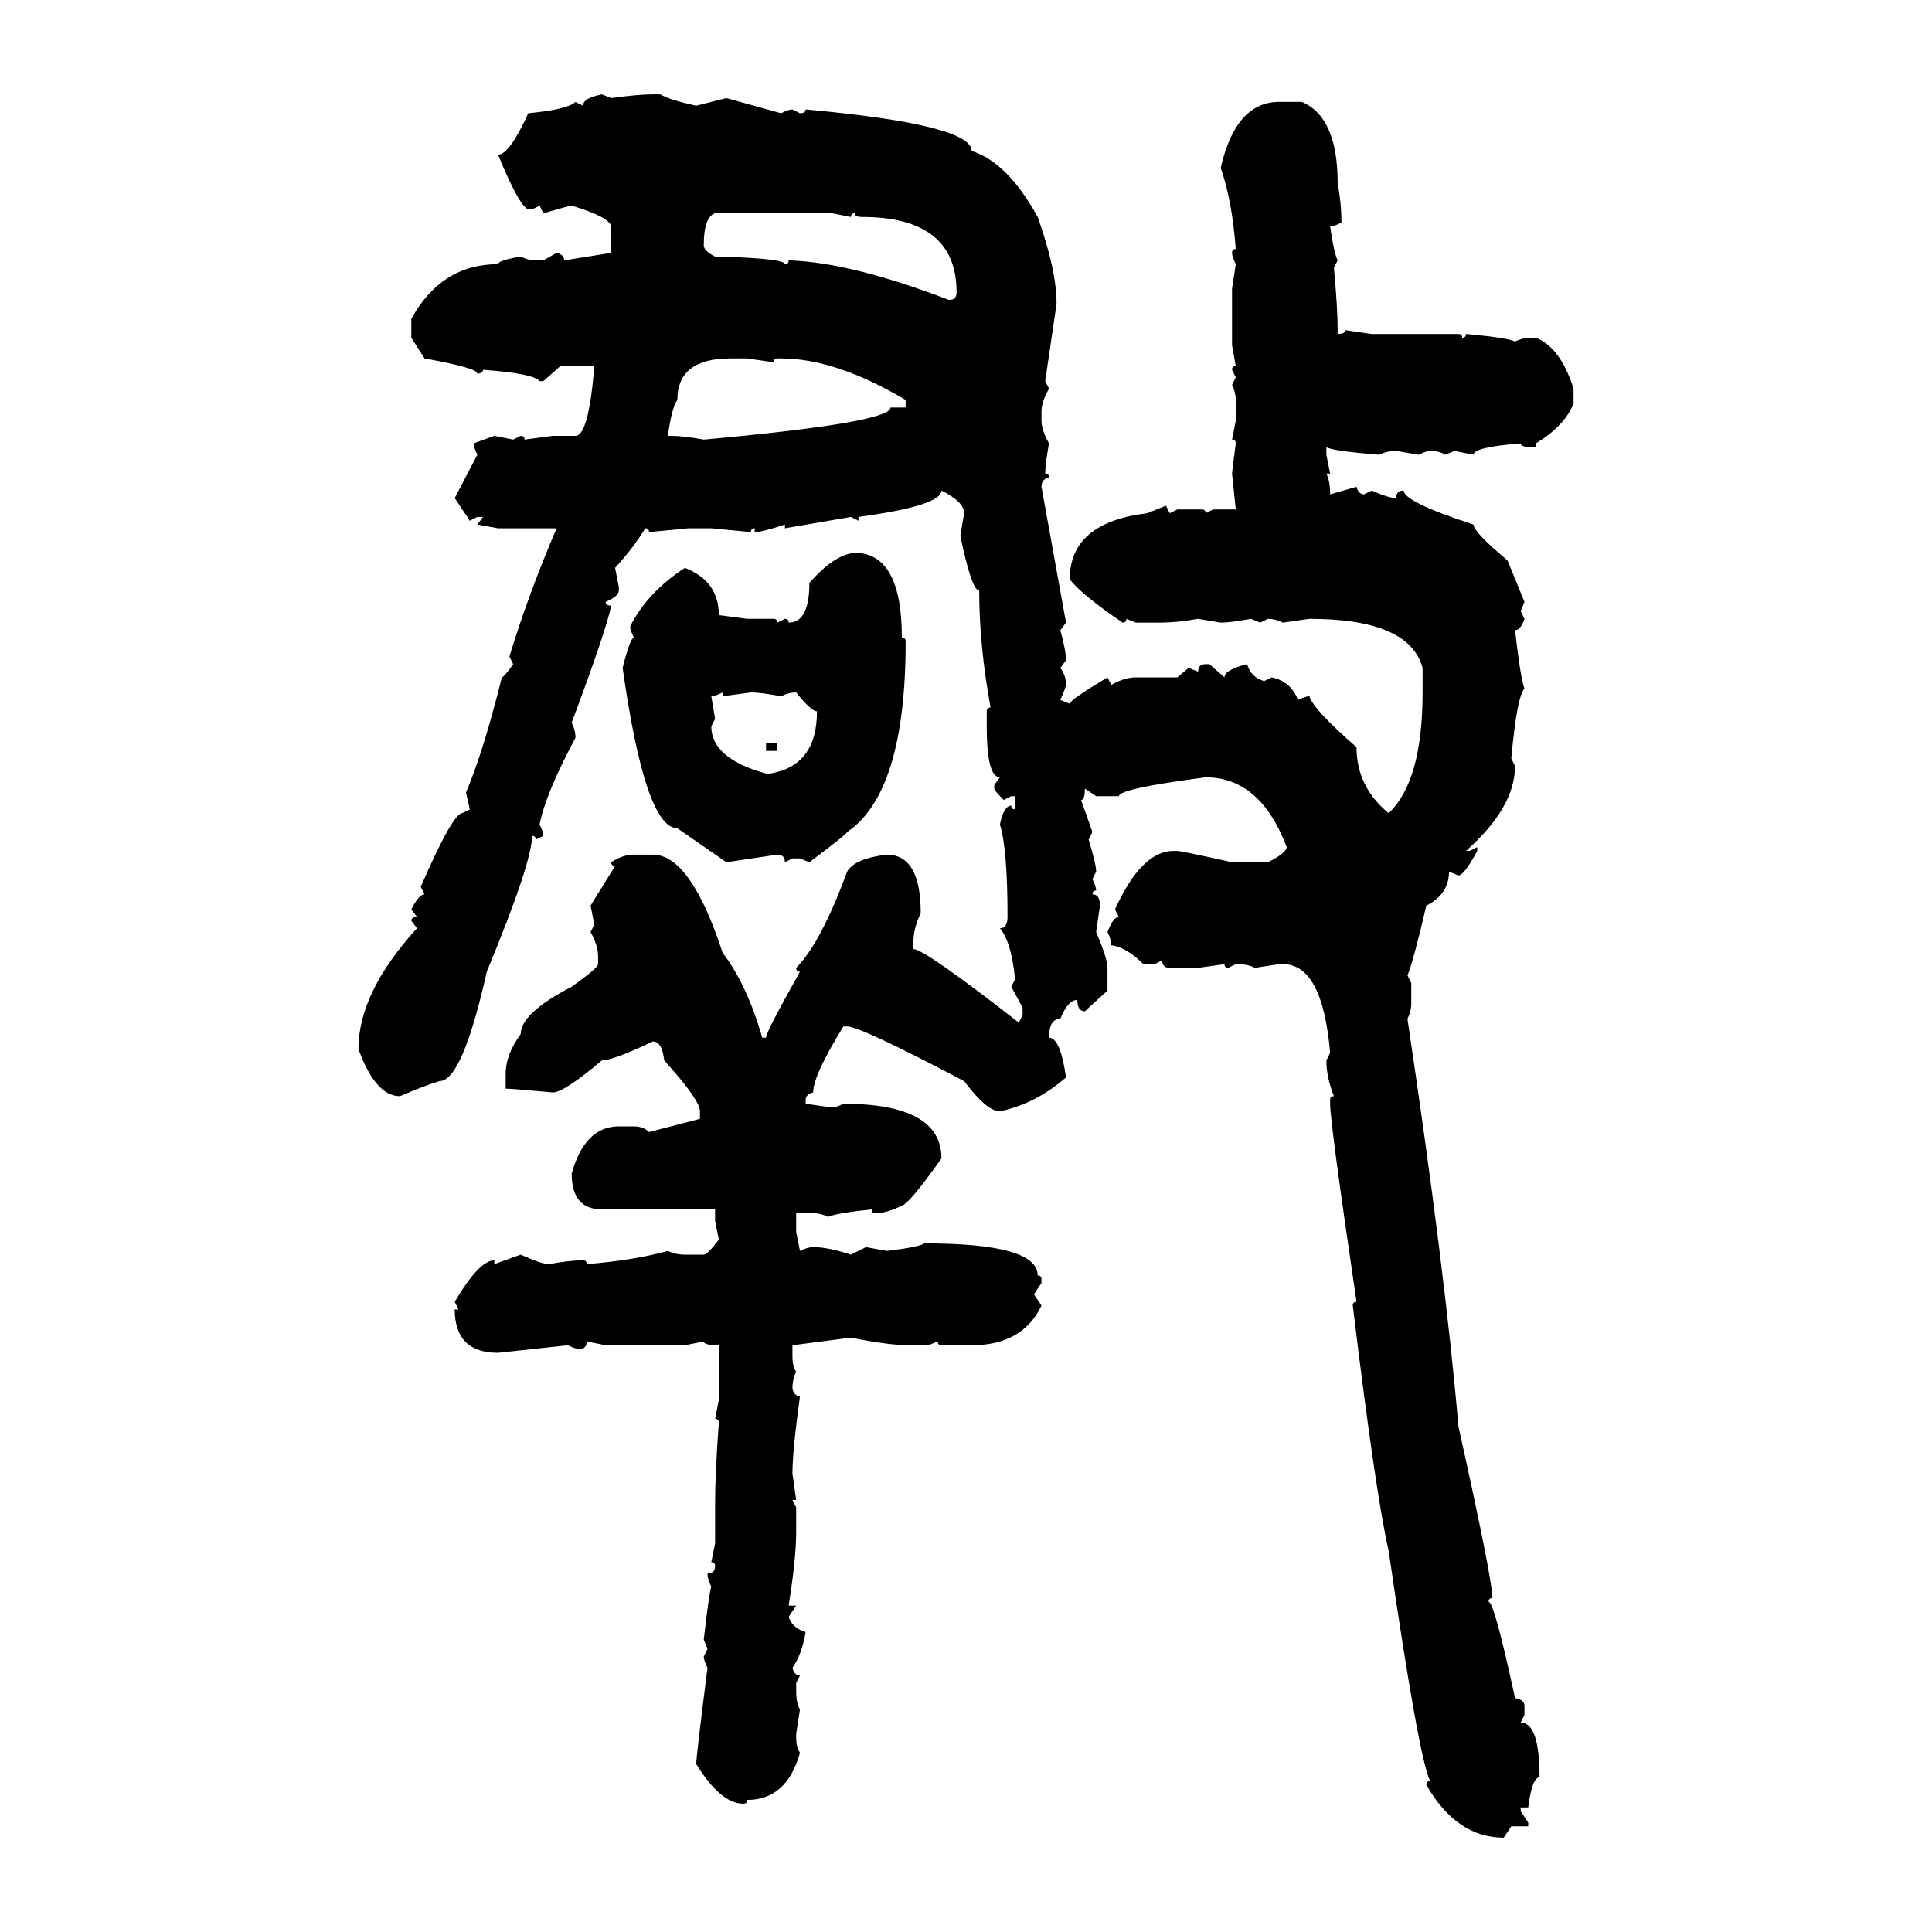 <svg xmlns="http://www.w3.org/2000/svg" xmlns:xlink="http://www.w3.org/1999/xlink" width="300" height="300"><path d="M93.46 14.65L93.46 14.65L94.92 15.23Q99.02 14.65 101.37 14.65L101.37 14.65L102.54 14.65Q104.00 15.53 108.11 16.41L108.11 16.41L112.79 15.23L121.29 17.58Q122.46 16.99 123.05 16.99L123.05 16.99L124.22 17.58Q125.10 17.58 125.10 16.99L125.10 16.99Q150.88 19.34 150.88 23.44L150.88 23.44Q156.45 25.20 161.13 33.69L161.13 33.69Q164.06 41.89 164.06 47.17L164.06 47.17L162.30 59.18L162.89 60.35Q161.72 62.40 161.72 63.87L161.72 63.87L161.72 65.33Q161.72 66.80 162.89 68.85L162.89 68.85Q162.30 72.07 162.30 73.54L162.30 73.54Q162.89 73.54 162.89 74.12L162.89 74.12Q161.72 74.41 161.72 75.59L161.72 75.59L165.53 96.68L164.65 97.85Q165.53 101.07 165.53 102.54L165.53 102.54L164.65 103.71Q165.53 104.88 165.53 106.35L165.53 106.35Q165.53 106.64 164.65 108.69L164.65 108.69L166.11 109.28Q166.11 108.69 171.97 105.18L171.97 105.18L172.56 106.35Q174.61 105.18 176.37 105.18L176.37 105.18L182.81 105.18L184.57 103.71L186.04 104.30Q186.04 103.13 187.21 103.13L187.21 103.13L187.79 103.13L190.14 105.18Q190.14 104.00 193.65 103.13L193.65 103.13Q194.24 105.18 196.29 105.76L196.29 105.76L197.46 105.18Q200.39 105.76 201.56 108.69L201.56 108.69Q202.73 108.11 203.32 108.11L203.32 108.11Q203.91 110.16 210.64 116.02L210.64 116.02Q210.64 122.17 215.63 126.27L215.63 126.27Q220.90 121.29 220.90 107.52L220.90 107.52L220.90 103.71Q218.85 96.09 203.32 96.09L203.32 96.09L199.22 96.68Q198.05 96.09 196.88 96.09L196.88 96.09L195.70 96.68L194.24 96.09Q191.02 96.68 189.55 96.68L189.55 96.68L186.04 96.09Q182.81 96.68 179.88 96.68L179.88 96.68L176.37 96.68L174.90 96.09Q174.90 96.68 174.32 96.68L174.32 96.68Q167.87 92.29 166.11 89.94L166.11 89.94Q166.11 81.15 178.13 79.69L178.13 79.69L181.05 78.52L181.64 79.69L182.81 79.10L186.62 79.10Q187.21 79.10 187.21 79.69L187.21 79.69L188.38 79.10L191.89 79.10L191.31 73.54Q191.31 73.24 191.89 68.85L191.89 68.85Q191.89 68.26 191.31 68.26L191.31 68.26L191.89 65.33L191.89 62.11Q191.89 60.94 191.31 59.77L191.31 59.77L191.89 58.59L191.31 57.42Q191.31 56.84 191.89 56.84L191.89 56.84L191.31 53.61L191.31 44.82L191.89 41.02Q191.31 39.84 191.31 39.26L191.31 39.26Q191.31 38.67 191.89 38.67L191.89 38.67Q191.31 31.05 189.55 26.07L189.55 26.07Q191.89 15.82 198.63 15.82L198.63 15.82L202.15 15.82Q207.71 18.16 207.71 28.42L207.71 28.42Q208.30 31.64 208.30 34.57L208.30 34.57Q207.13 35.16 206.54 35.16L206.54 35.16Q207.13 39.26 207.71 40.43L207.71 40.43L207.13 41.60Q207.71 47.75 207.71 51.27L207.71 51.27L207.71 51.86Q208.89 51.86 208.89 51.27L208.89 51.27L212.99 51.86L226.46 51.86Q227.05 51.86 227.05 52.44L227.05 52.44Q227.64 52.44 227.64 51.86L227.64 51.86Q234.08 52.44 235.25 53.03L235.25 53.03Q236.43 52.44 237.89 52.44L237.89 52.44L238.48 52.44Q242.29 53.91 244.34 60.35L244.34 60.35L244.34 62.70Q242.87 66.21 238.48 68.85L238.48 68.85L238.48 69.43L237.89 69.43Q236.13 69.43 236.13 68.85L236.13 68.85Q228.81 69.43 228.81 70.61L228.81 70.61L225.88 70.02L224.41 70.61Q223.54 70.02 222.07 70.02L222.07 70.02Q221.48 70.02 220.31 70.61L220.31 70.61L216.80 70.02Q215.33 70.02 214.16 70.61L214.16 70.61Q206.84 70.02 205.96 69.43L205.96 69.43L205.96 70.61L206.54 73.54L205.96 73.54Q206.54 74.71 206.54 76.76L206.54 76.76L210.64 75.59Q210.94 76.76 211.82 76.76L211.82 76.76L212.99 76.17Q215.63 77.34 216.80 77.34L216.80 77.34Q216.80 76.17 217.97 76.17L217.97 76.17Q217.97 77.93 228.81 81.45L228.81 81.45Q228.81 82.62 234.08 87.01L234.08 87.01L236.72 93.46L236.13 94.92L236.72 96.09Q236.13 97.85 235.25 97.85L235.25 97.85Q236.13 105.47 236.72 106.93L236.72 106.93Q235.55 108.11 234.67 117.77L234.67 117.77L235.25 118.95Q235.25 125.39 227.64 132.13L227.64 132.13L228.22 132.13L229.39 131.54L229.39 132.13Q227.34 135.94 226.46 135.94L226.46 135.94L225 135.35Q225 138.87 221.48 140.63L221.48 140.63Q219.43 149.41 218.55 151.46L218.55 151.46L219.14 152.64L219.14 155.86Q219.14 157.03 218.55 158.20L218.55 158.20Q224.41 197.46 226.46 221.48L226.46 221.48Q231.74 245.21 231.74 248.14L231.74 248.14Q231.15 248.14 231.15 248.73L231.15 248.73Q232.03 248.73 235.25 263.67L235.25 263.67Q236.72 263.96 236.72 264.84L236.72 264.84L236.72 266.31L236.13 267.48Q239.06 267.48 239.06 275.98L239.06 275.98Q237.89 275.98 237.30 280.66L237.30 280.66L236.13 280.66L236.13 281.25L237.30 283.01L237.30 283.59L234.67 283.59L233.50 285.35Q226.17 285.35 221.48 277.15L221.48 277.15Q221.48 276.56 222.07 276.56L222.07 276.56Q220.31 273.05 215.63 240.82L215.63 240.82Q213.57 231.74 210.06 202.73L210.06 202.73Q210.06 202.15 210.64 202.15L210.64 202.15Q206.54 174.32 206.54 171.39L206.54 171.39L206.54 170.80Q206.54 170.21 207.13 170.21L207.13 170.21Q205.96 167.29 205.96 164.65L205.96 164.65L206.54 163.48Q205.37 149.71 199.22 149.71L199.22 149.71L198.63 149.71L194.82 150.29Q193.95 149.71 191.89 149.71L191.89 149.71L190.72 150.29Q190.14 150.29 190.14 149.71L190.14 149.71L186.04 150.29L181.64 150.29Q180.47 150.29 180.47 149.12L180.47 149.12L179.30 149.71L177.54 149.71Q174.90 147.07 172.56 146.78L172.56 146.78Q172.56 145.90 171.97 144.73L171.97 144.73Q172.85 142.38 173.73 142.38L173.73 142.38L173.14 141.21Q177.25 132.13 182.23 132.13L182.23 132.13L182.81 132.13Q183.40 132.13 191.31 133.89L191.31 133.89L196.88 133.89Q199.80 132.42 199.80 131.54L199.80 131.54Q195.70 120.70 187.21 120.70L187.21 120.70Q173.73 122.46 173.73 123.63L173.73 123.63L170.21 123.63L168.46 122.46Q168.46 124.22 167.87 124.22L167.87 124.22L169.63 129.20L169.04 130.37Q170.21 134.18 170.21 135.35L170.21 135.35L169.63 136.52Q170.21 137.70 170.21 138.28L170.21 138.28Q169.63 138.28 169.63 138.87L169.63 138.87Q170.80 138.87 170.80 140.63L170.80 140.63L170.21 144.73Q171.97 148.83 171.97 150.29L171.97 150.29L171.97 153.81L168.46 157.03Q167.29 157.03 167.29 155.27L167.29 155.27Q165.82 155.27 164.65 158.20L164.65 158.20Q162.89 158.20 162.89 161.13L162.89 161.13Q164.65 161.13 165.53 167.29L165.53 167.29Q160.84 171.39 155.27 172.56L155.27 172.56Q153.22 172.56 149.71 167.87L149.71 167.87Q133.59 159.38 131.54 159.38L131.54 159.38L130.96 159.38Q126.27 166.99 126.27 169.63L126.27 169.63Q125.10 169.92 125.10 170.80L125.10 170.80L125.10 171.39L129.20 171.97Q129.79 171.97 130.96 171.39L130.96 171.39Q146.19 171.39 146.19 179.88L146.19 179.88Q141.21 186.91 140.04 187.21L140.04 187.21Q137.70 188.38 135.94 188.38L135.94 188.38Q135.35 188.38 135.35 187.79L135.35 187.79Q129.79 188.38 128.61 188.96L128.61 188.96Q127.44 188.38 126.27 188.38L126.27 188.38L123.63 188.38L123.63 191.31L124.22 194.24Q125.39 193.65 126.27 193.65L126.27 193.65Q128.61 193.65 132.13 194.82L132.13 194.82L134.47 193.65L137.70 194.24Q142.68 193.65 143.55 193.07L143.55 193.07Q161.13 193.07 161.13 198.05L161.13 198.05Q161.72 198.05 161.72 198.63L161.72 198.63L161.72 199.22L160.55 200.98L161.72 202.73Q158.79 208.89 150.88 208.89L150.88 208.89L146.19 208.89Q145.61 208.89 145.61 208.30L145.61 208.30L144.14 208.89L141.21 208.89Q137.99 208.89 132.13 207.71L132.13 207.71L123.05 208.89L123.05 210.64Q123.05 212.11 123.63 212.99L123.63 212.99Q123.05 214.16 123.05 215.63L123.05 215.63Q123.34 216.80 124.22 216.80L124.22 216.80Q123.05 225.29 123.05 228.81L123.05 228.81L123.63 232.91L123.05 232.91L123.63 234.08L123.63 237.89Q123.63 241.99 122.46 249.32L122.46 249.32L123.63 249.32L122.46 251.07Q123.05 252.83 125.10 253.42L125.10 253.42Q124.51 256.93 123.05 258.98L123.05 258.98Q123.34 260.16 124.22 260.16L124.22 260.16L123.63 261.33L123.63 262.50Q123.63 264.55 124.22 265.43L124.22 265.43L123.63 269.24L123.63 269.82Q123.63 271.29 124.22 272.17L124.22 272.17Q122.17 279.49 116.02 279.49L116.02 279.49Q116.02 280.08 115.43 280.08L115.43 280.08Q111.91 280.08 108.11 273.93L108.11 273.93Q108.11 272.75 109.86 258.98L109.86 258.98Q109.28 257.81 109.28 257.23L109.28 257.23L109.86 256.05L109.28 254.59Q110.16 246.97 110.45 246.39L110.45 246.39Q109.86 245.21 109.86 244.34L109.86 244.34Q111.04 244.34 111.04 243.16L111.04 243.16Q111.04 242.58 110.45 242.58L110.45 242.58L111.04 239.65L111.04 233.50Q111.04 228.81 111.62 220.90L111.62 220.90Q111.62 220.31 111.04 220.31L111.04 220.31L111.62 217.38L111.62 208.89Q109.28 208.89 109.28 208.30L109.28 208.30L106.35 208.89L94.04 208.89L91.11 208.30Q91.11 209.47 89.94 209.47L89.94 209.47Q89.36 209.47 88.18 208.89L88.18 208.89L77.34 210.06Q70.61 210.06 70.61 203.32L70.61 203.32L71.19 203.32L70.61 202.15Q74.41 195.70 76.76 195.70L76.76 195.70L76.76 196.29L80.86 194.82Q84.08 196.29 85.25 196.29L85.25 196.29Q88.48 195.70 90.53 195.70L90.53 195.70Q91.11 195.70 91.11 196.29L91.11 196.29Q98.44 195.70 103.71 194.24L103.71 194.24Q104.88 194.82 106.35 194.82L106.35 194.82L109.28 194.82Q109.86 194.82 111.62 192.48L111.62 192.48L111.04 189.55L111.04 187.79L93.46 187.79Q88.77 187.79 88.77 182.23L88.77 182.23Q90.82 174.90 96.09 174.90L96.09 174.90L98.44 174.90Q99.90 174.90 100.78 175.78L100.78 175.78L108.69 173.73L108.69 172.56Q108.69 170.80 103.13 164.65L103.13 164.65Q102.83 161.72 101.37 161.72L101.37 161.72Q95.21 164.65 93.46 164.65L93.46 164.65Q87.60 169.63 85.84 169.63L85.84 169.63Q79.39 169.04 78.52 169.04L78.52 169.04L78.52 166.70Q78.52 163.77 80.86 160.55L80.86 160.55Q80.86 157.32 88.77 153.22L88.77 153.22Q92.87 150.29 92.87 149.71L92.87 149.71L92.87 148.54Q92.87 146.78 91.70 144.73L91.70 144.73L92.29 143.55L91.70 140.63L95.51 134.47Q94.92 134.47 94.92 133.89L94.92 133.89Q96.68 132.71 98.44 132.71L98.44 132.71L101.37 132.71Q107.23 132.71 112.21 147.95L112.21 147.95Q116.02 152.93 118.36 161.13L118.36 161.13L118.95 161.13Q118.95 160.25 124.22 150.88L124.22 150.88Q123.63 150.88 123.63 150.29L123.63 150.29Q127.44 146.48 131.54 135.35L131.54 135.35Q132.71 133.30 137.70 132.71L137.70 132.71Q142.97 132.71 142.97 141.80L142.97 141.80Q141.80 144.14 141.80 146.78L141.80 146.78L141.80 147.36Q143.55 147.36 158.20 158.79L158.20 158.79L158.79 157.62L158.79 156.45L157.03 153.22L157.62 152.05Q157.03 146.19 155.27 144.14L155.27 144.14Q156.45 144.14 156.45 142.38L156.45 142.38Q156.45 131.84 155.27 128.03L155.27 128.03Q155.86 125.10 157.03 125.10L157.03 125.10Q157.03 125.68 157.62 125.68L157.62 125.68L157.62 123.63L157.03 123.63L155.86 124.22Q154.39 122.75 154.39 122.46L154.39 122.46L154.39 121.88L155.27 120.70Q153.22 120.70 153.22 112.79L153.22 112.79L153.22 110.45Q153.22 109.86 153.81 109.86L153.81 109.86Q152.05 100.20 152.05 91.70L152.05 91.70Q150.88 91.70 149.12 83.20L149.12 83.20L149.71 79.69Q149.71 77.93 146.19 76.17L146.19 76.17Q146.19 78.52 133.30 80.27L133.30 80.27L133.30 80.86L132.13 80.27L121.88 82.03L121.88 81.45Q118.36 82.62 117.19 82.62L117.19 82.62L117.19 82.03Q116.60 82.03 116.60 82.62L116.60 82.62L110.45 82.03L106.93 82.03L100.78 82.62Q100.78 82.03 100.20 82.03L100.20 82.03Q98.44 84.96 95.51 88.18L95.51 88.18L96.09 91.11L96.09 91.70Q96.09 92.58 94.04 93.46L94.04 93.46Q94.04 94.04 94.92 94.04L94.92 94.04Q94.04 98.14 88.77 112.21L88.77 112.21Q89.36 113.38 89.36 114.55L89.36 114.55Q84.67 123.34 83.79 128.03L83.79 128.03Q84.38 129.20 84.38 129.79L84.38 129.79L83.20 130.37Q83.20 129.79 82.62 129.79L82.62 129.79Q82.62 133.89 75.59 150.88L75.59 150.88Q71.78 167.87 68.26 167.87L68.26 167.87Q66.21 168.46 62.11 170.21L62.11 170.21Q58.30 170.21 55.66 162.89L55.66 162.89Q55.66 154.10 64.75 144.14L64.75 144.14L63.87 142.97Q63.87 142.38 64.75 142.38L64.75 142.38L63.87 141.21Q65.04 138.87 65.92 138.87L65.92 138.87L65.33 137.70Q70.31 126.27 71.78 126.27L71.78 126.27L72.95 125.68L72.36 123.05Q75 116.89 77.93 105.18L77.93 105.18Q78.22 105.18 79.69 103.13L79.69 103.13L79.10 101.95Q82.03 92.29 86.43 82.03L86.43 82.03L77.34 82.03L74.12 81.45L75 80.27L74.12 80.27L72.95 80.86L70.61 77.34L74.12 70.61Q73.54 69.43 73.54 68.85L73.54 68.85L76.76 67.68L79.69 68.26L80.86 67.68Q81.45 67.68 81.45 68.26L81.45 68.26L85.84 67.68L89.36 67.68Q91.41 67.68 92.29 56.84L92.29 56.84L87.01 56.84L84.38 59.18L83.79 59.18Q82.91 58.01 75 57.42L75 57.42Q75 58.01 74.12 58.01L74.12 58.01Q74.12 57.13 65.92 55.66L65.92 55.66L63.87 52.44L63.87 49.51Q68.55 41.02 77.34 41.02L77.34 41.02Q77.34 40.43 80.86 39.84L80.86 39.84Q82.03 40.43 83.20 40.43L83.20 40.43L84.38 40.43L86.43 39.26Q87.60 39.55 87.60 40.43L87.60 40.43L94.92 39.26L94.92 35.16Q94.63 33.69 88.77 31.93L88.77 31.93Q88.48 31.93 84.38 33.11L84.38 33.11L83.79 31.93L82.62 32.52L82.03 32.52Q80.57 31.93 77.34 24.02L77.34 24.02Q79.10 24.02 82.03 17.58L82.03 17.58Q88.18 16.99 89.36 15.82L89.36 15.82L90.53 16.41Q90.53 15.23 93.46 14.65ZM109.28 38.09L109.28 38.09Q109.28 38.96 111.04 39.84L111.04 39.84L111.62 39.84Q121.88 40.14 121.88 41.02L121.88 41.02Q122.46 41.02 122.46 40.43L122.46 40.43Q132.13 40.72 147.36 46.58L147.36 46.58Q148.54 46.58 148.54 45.41L148.54 45.41Q148.54 33.69 133.89 33.69L133.89 33.69Q132.71 33.69 132.71 33.11L132.71 33.11Q132.13 33.11 132.13 33.69L132.13 33.69L129.20 33.11L111.04 33.11Q109.28 33.69 109.28 38.09ZM103.71 67.68L103.71 67.68L104.30 67.68Q106.05 67.68 109.28 68.26L109.28 68.26Q138.28 65.63 138.28 63.28L138.28 63.28L140.63 63.28L140.63 62.11Q129.79 55.66 121.29 55.66L121.29 55.66L120.70 55.66Q120.12 55.66 120.12 56.25L120.12 56.25L116.02 55.66L113.38 55.66Q105.18 55.66 105.18 62.11L105.18 62.11Q104.30 63.28 103.71 67.68ZM132.71 85.84L132.71 85.84Q140.04 85.84 140.04 99.02L140.04 99.02Q140.63 99.02 140.63 99.61L140.63 99.61Q140.63 123.05 131.54 129.20L131.54 129.20Q131.54 129.49 125.68 133.89L125.68 133.89L124.22 133.30L123.05 133.30L121.88 133.89Q121.88 132.71 120.70 132.71L120.70 132.71L112.79 133.89L105.18 128.61Q100.20 128.61 96.68 103.71L96.68 103.71Q97.85 99.02 98.44 99.02L98.44 99.02Q97.85 97.85 97.85 97.27L97.85 97.27Q100.49 91.99 106.35 88.18L106.35 88.18Q111.62 90.23 111.62 95.51L111.62 95.51L116.02 96.09L120.12 96.09Q120.70 96.09 120.70 96.68L120.70 96.68L121.88 96.09Q122.46 96.09 122.46 96.68L122.46 96.68Q125.68 96.68 125.68 90.53L125.68 90.53Q129.49 86.13 132.71 85.84ZM110.45 108.11L110.45 108.11L111.04 111.62L110.45 112.79Q110.45 117.77 118.95 120.12L118.95 120.12L119.53 120.12Q126.86 118.95 126.86 110.45L126.86 110.45Q125.98 110.45 123.63 107.52L123.63 107.52Q122.46 107.52 121.29 108.11L121.29 108.11Q118.07 107.52 116.60 107.52L116.60 107.52L112.21 108.11L112.21 107.52Q111.04 108.11 110.45 108.11ZM118.95 116.60L118.95 115.43L120.70 115.43L120.70 116.60L118.95 116.60Z"/></svg>